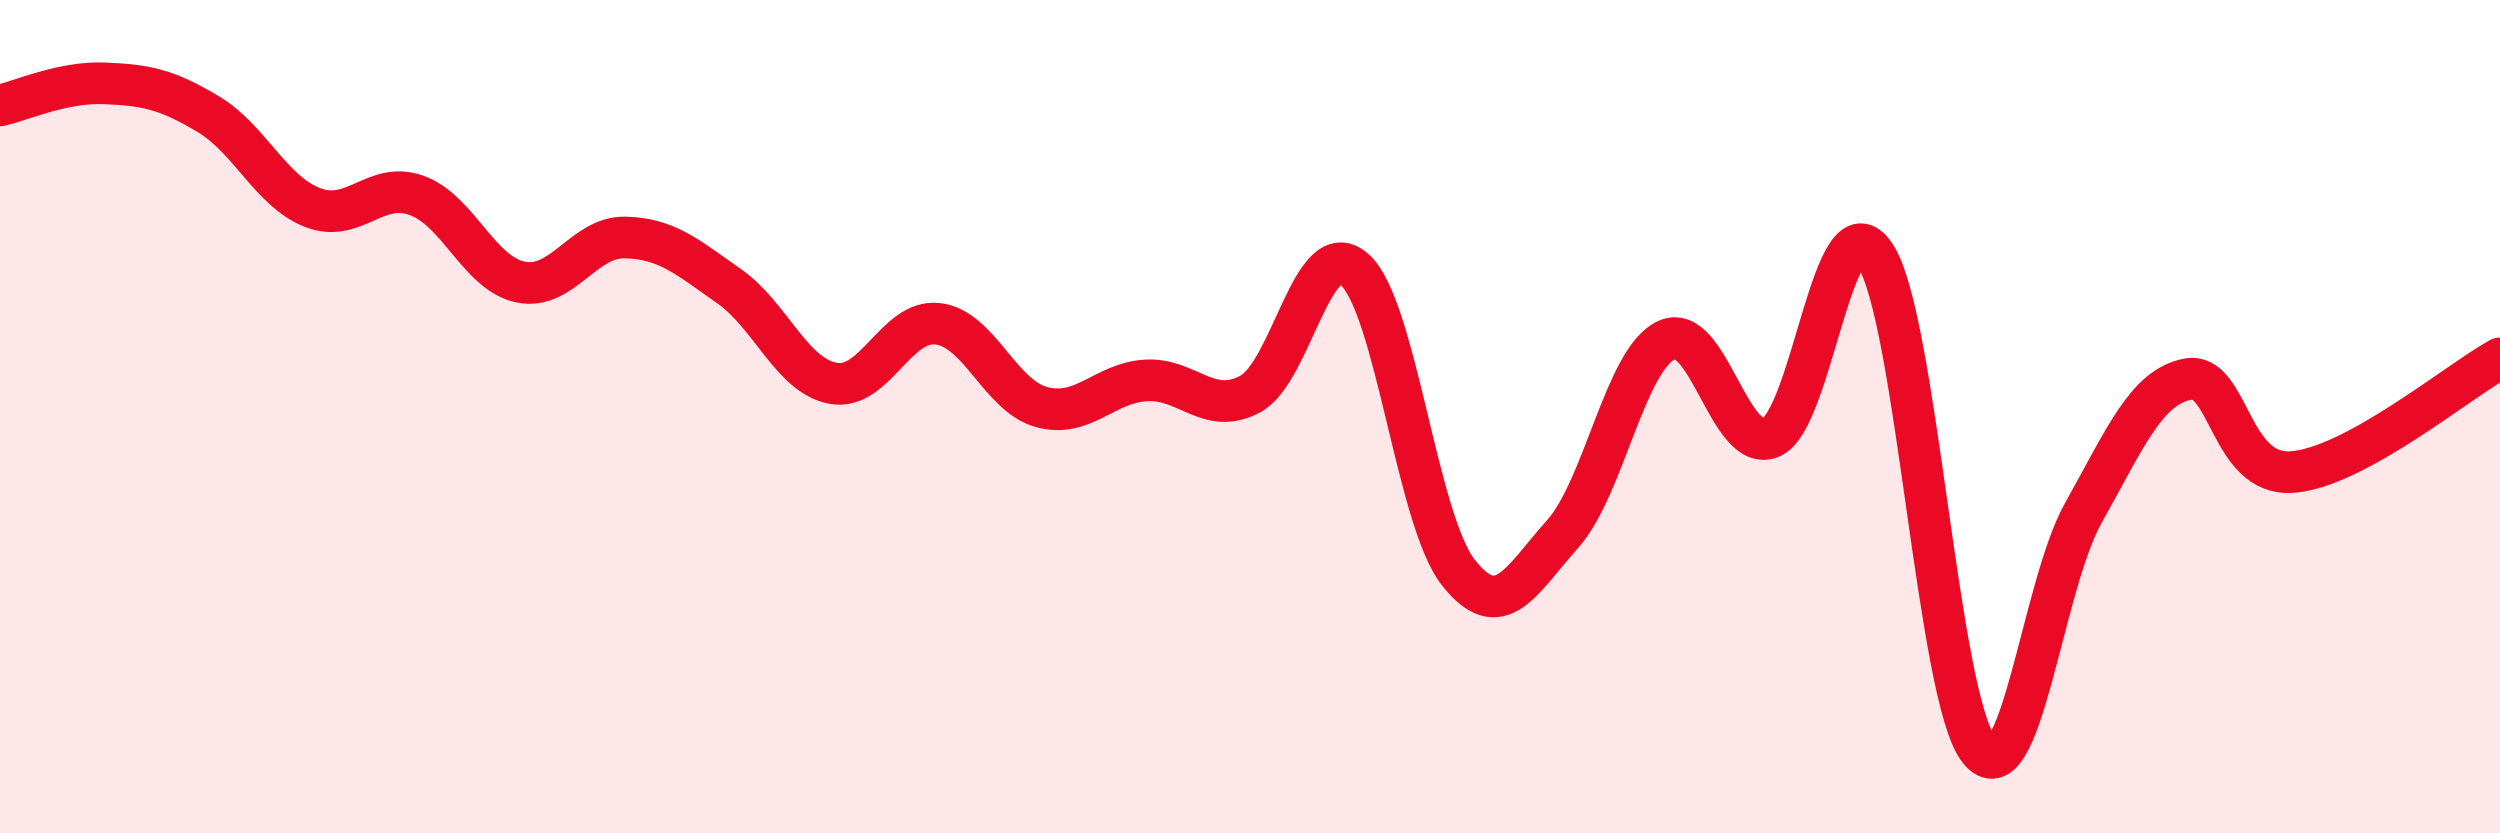 
    <svg width="60" height="20" viewBox="0 0 60 20" xmlns="http://www.w3.org/2000/svg">
      <path
        d="M 0,2.53 C 0.5,2.42 1.5,1.96 2.5,2 C 3.5,2.04 4,2.14 5,2.74 C 6,3.34 6.5,4.59 7.5,4.98 C 8.5,5.37 9,4.33 10,4.69 C 11,5.05 11.5,6.57 12.5,6.77 C 13.5,6.97 14,5.68 15,5.7 C 16,5.72 16.5,6.17 17.5,6.87 C 18.5,7.57 19,9.02 20,9.2 C 21,9.38 21.5,7.66 22.5,7.77 C 23.5,7.88 24,9.5 25,9.77 C 26,10.04 26.5,9.19 27.5,9.13 C 28.5,9.07 29,9.99 30,9.46 C 31,8.93 31.5,5.6 32.5,6.46 C 33.5,7.32 34,12.47 35,13.74 C 36,15.01 36.5,13.94 37.5,12.82 C 38.5,11.7 39,8.62 40,8.16 C 41,7.7 41.5,10.91 42.5,10.5 C 43.5,10.09 44,4.62 45,6.12 C 46,7.62 46.5,16.76 47.5,18 C 48.5,19.24 49,14.09 50,12.31 C 51,10.53 51.5,9.3 52.5,9.1 C 53.5,8.9 53.5,11.43 55,11.33 C 56.5,11.23 59,9.15 60,8.6L60 20L0 20Z"
        fill="#EB0A25"
        opacity="0.1"
        stroke-linecap="round"
        stroke-linejoin="round"
      />
      <path
        d="M 0,2.53 C 0.5,2.42 1.5,1.96 2.5,2 C 3.5,2.04 4,2.14 5,2.74 C 6,3.34 6.5,4.59 7.5,4.98 C 8.5,5.37 9,4.33 10,4.69 C 11,5.05 11.5,6.57 12.5,6.77 C 13.5,6.97 14,5.68 15,5.7 C 16,5.72 16.5,6.17 17.5,6.87 C 18.5,7.57 19,9.02 20,9.2 C 21,9.38 21.5,7.66 22.5,7.77 C 23.5,7.88 24,9.5 25,9.77 C 26,10.04 26.5,9.19 27.5,9.13 C 28.5,9.07 29,9.99 30,9.46 C 31,8.93 31.5,5.6 32.5,6.46 C 33.5,7.32 34,12.47 35,13.74 C 36,15.01 36.5,13.94 37.5,12.82 C 38.5,11.7 39,8.62 40,8.16 C 41,7.7 41.5,10.91 42.5,10.5 C 43.5,10.09 44,4.62 45,6.12 C 46,7.62 46.5,16.76 47.5,18 C 48.5,19.24 49,14.09 50,12.31 C 51,10.53 51.5,9.3 52.5,9.1 C 53.5,8.9 53.5,11.43 55,11.33 C 56.5,11.23 59,9.15 60,8.6"
        stroke="#EB0A25"
        stroke-width="1"
        fill="none"
        stroke-linecap="round"
        stroke-linejoin="round"
      />
    </svg>
  